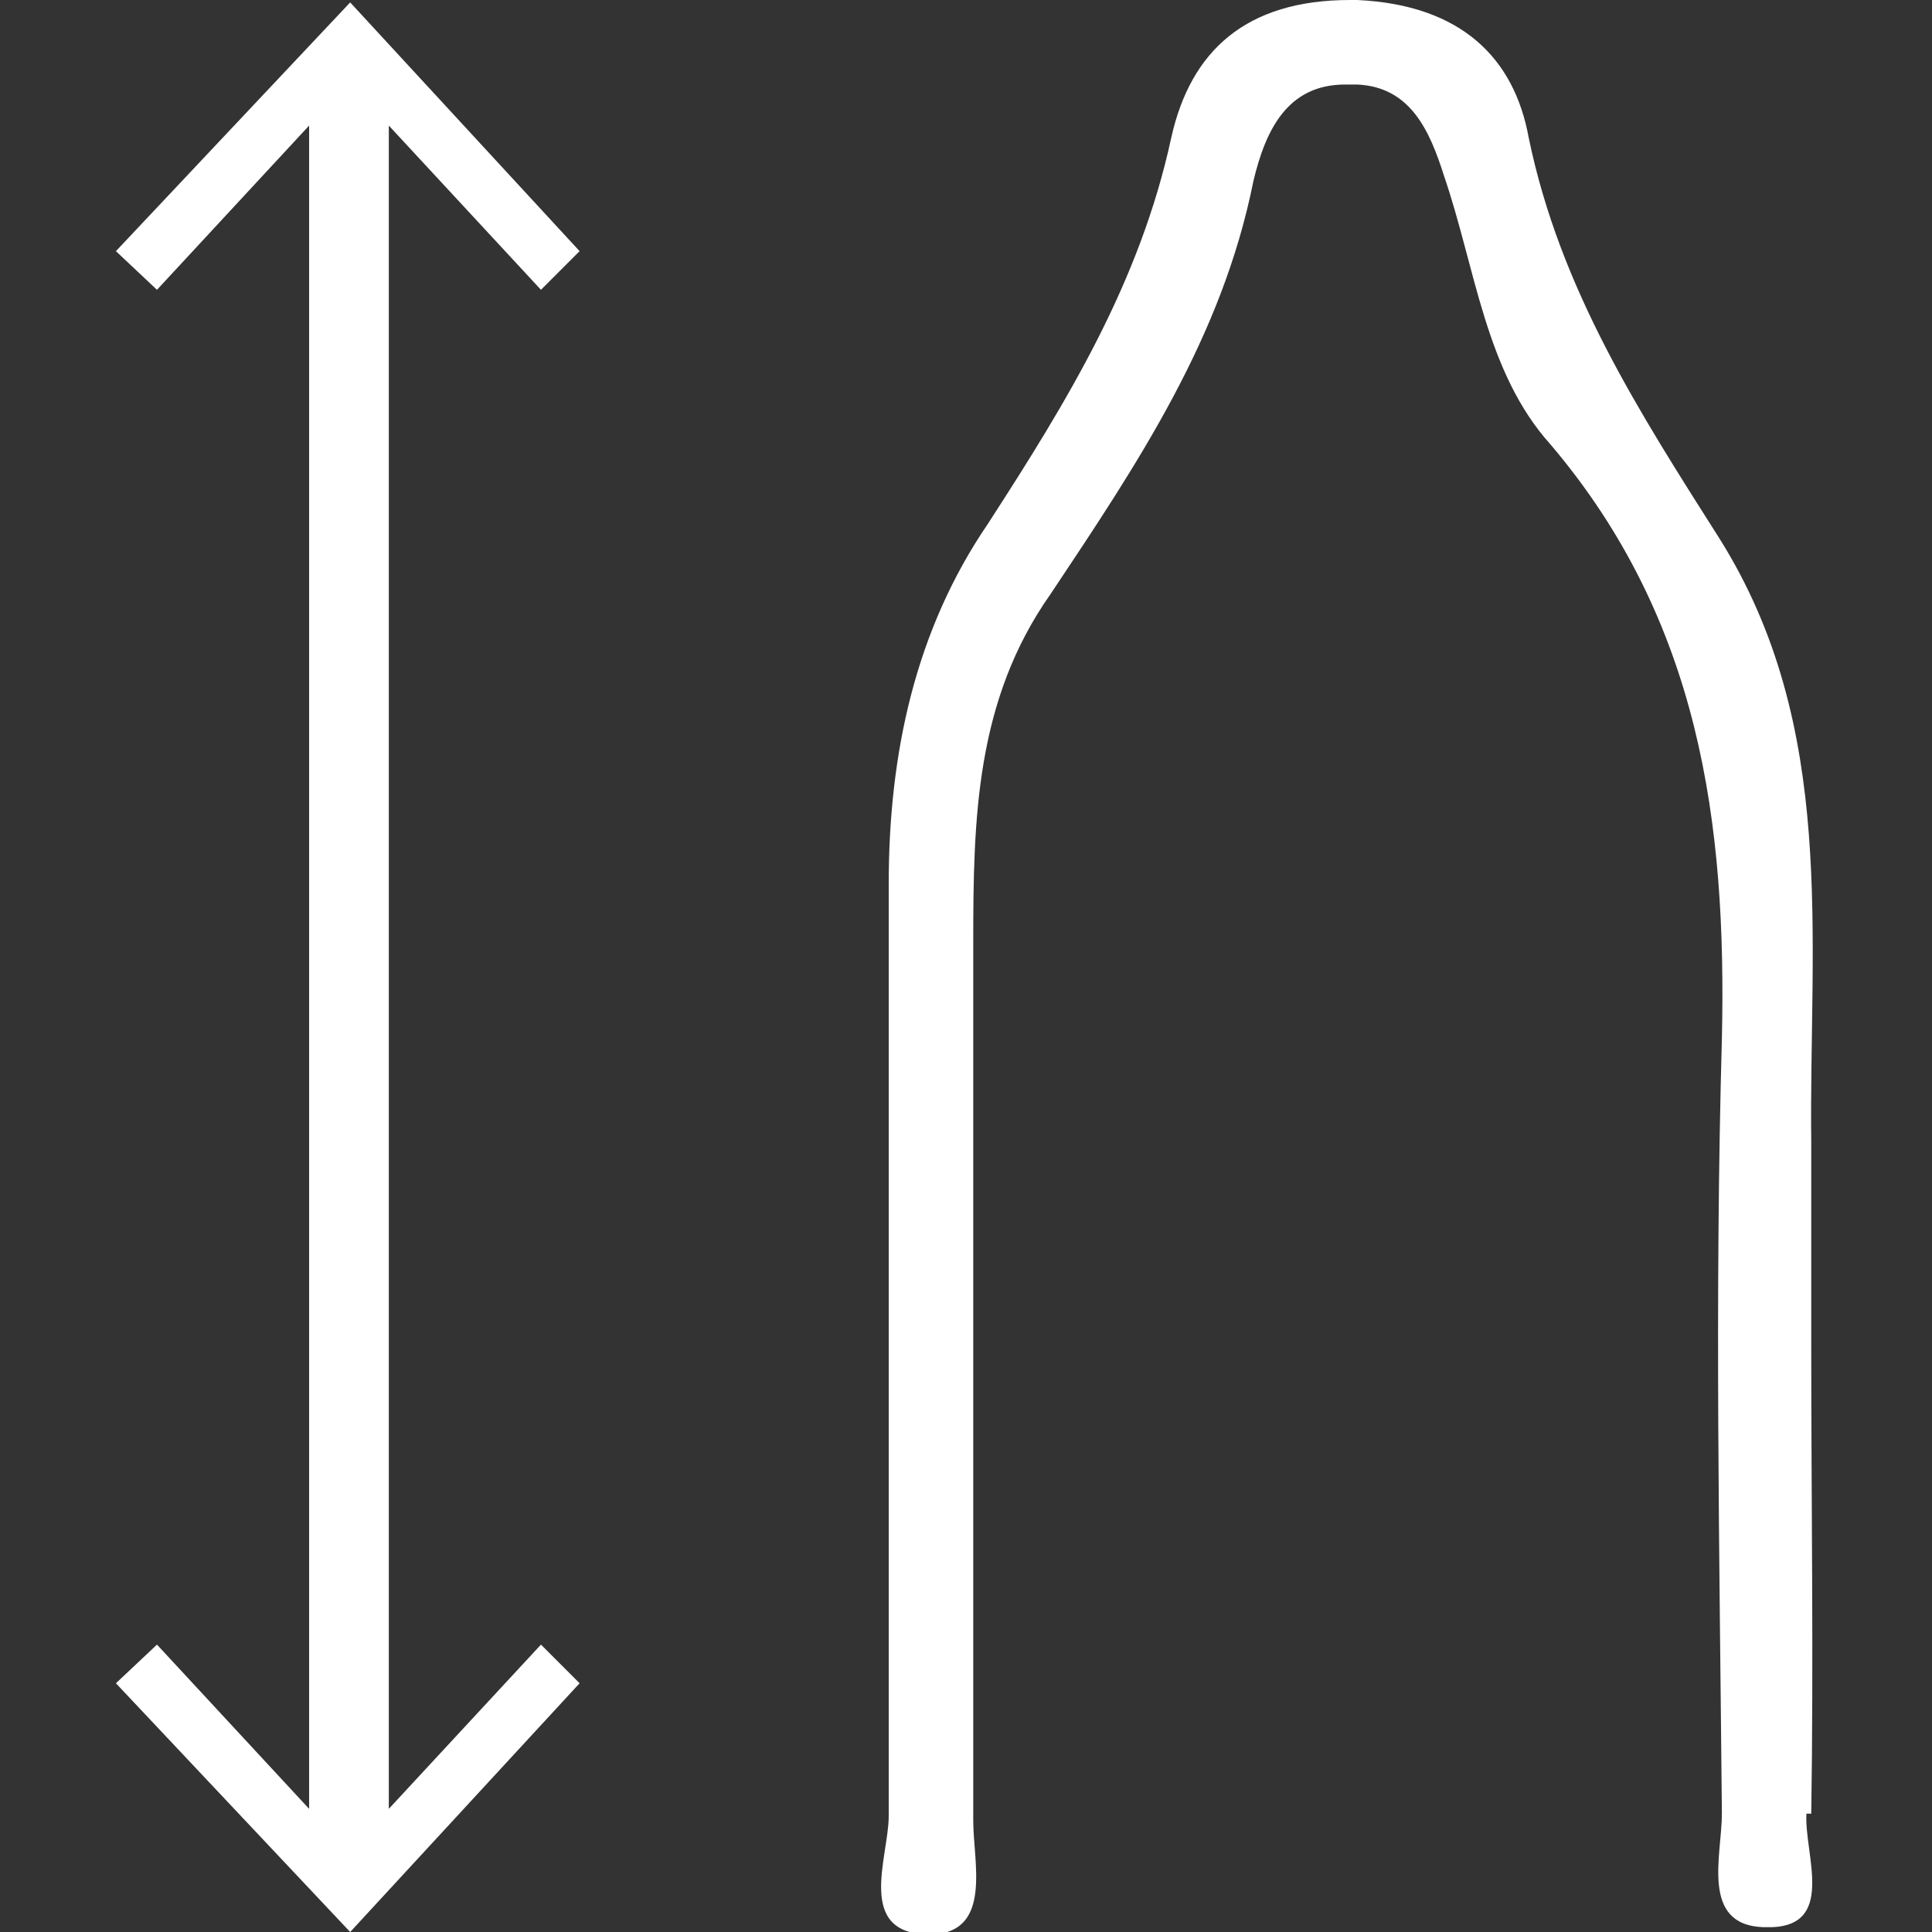 <?xml version="1.0" encoding="UTF-8"?>
<svg id="Layer_1" xmlns="http://www.w3.org/2000/svg" version="1.1" viewBox="0 0 80 80">
  <rect x="0" y="0" width="80" height="80" fill="#333333" stroke="none"/>
  <!-- Generator: Adobe Illustrator 29.5.0, SVG Export Plug-In . SVG Version: 2.1.0 Build 137)  -->
  <defs>
    <style>
      .st0 {
        fill: #fff;
      }
    </style>
  </defs>
  <path class="st0" d="M75,75.1c.1-6.5,0-12.8,0-19.3v-8.5c-.1-8.5,1.1-17.2-3.8-25-3.3-5.2-6.6-10.3-7.9-16.6-.6-3.3-2.8-5.5-7.1-5.7h-.3c-4.3,0-6.6,2.1-7.4,5.7-1.3,6-4.3,10.9-7.6,16-3,4.4-4.1,9.5-4.1,14.9v38.6c0,1.7-1.4,4.9,1.7,4.9h.1c2.5-.1,1.7-3,1.7-4.7v-36.4c0-5.1.1-10,3.2-14.4,3.6-5.4,7.1-10.6,8.4-17.1.5-2.1,1.4-4,3.8-4h.5c2.2.1,3,1.9,3.6,3.8,1.3,3.8,1.7,8.1,4.4,11.1,6.2,7.3,7.3,15.7,7.1,24.6-.3,10.7-.1,21.3,0,32.1,0,1.7-.9,4.6,1.7,4.7h.1c3,.1,1.6-3,1.7-4.7h0Z"/>
  <path class="st0" d="M22.4,12l1.6-1.6L14.5.1,4.8,10.4l1.7,1.6,6.3-6.8v69.7l-6.3-6.8-1.7,1.6,9.7,10.3,9.5-10.3-1.6-1.6-6.3,6.8V5.2l6.3,6.8Z"/>
</svg>